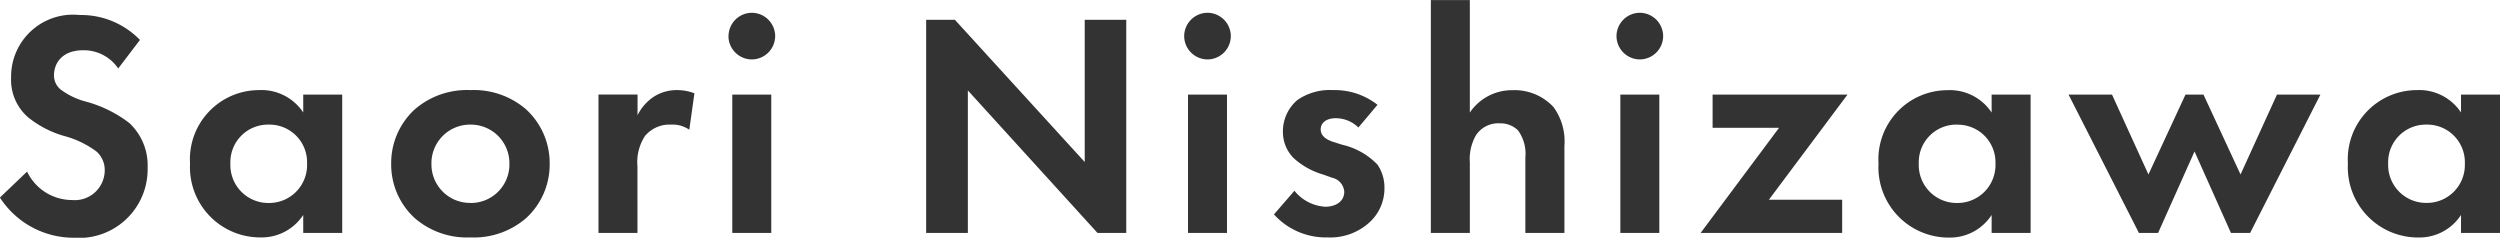 <svg xmlns="http://www.w3.org/2000/svg" width="125.184" height="11.904"><path d="M7.008 2A4.1 4.1 0 003.984.752 3.1 3.1 0 00.556 3.888a2.483 2.483 0 00.848 1.984A5.135 5.135 0 003.18 6.8a4.78 4.78 0 011.648.784 1.239 1.239 0 01.416.96A1.5 1.5 0 013.6 10.016a2.5 2.5 0 01-2.244-1.424l-1.36 1.3a4.393 4.393 0 003.684 2.012 3.435 3.435 0 003.712-3.5 2.9 2.9 0 00-.912-2.24 6.209 6.209 0 00-2.16-1.072 3.638 3.638 0 01-1.28-.608.9.9 0 01-.336-.72c0-.544.352-1.248 1.472-1.248a2.085 2.085 0 011.744.912zm8.176 3.632a2.509 2.509 0 00-2.228-1.12 3.464 3.464 0 00-3.44 3.68 3.516 3.516 0 003.54 3.696 2.485 2.485 0 002.128-1.124v.9h1.952V4.736h-1.952zm-1.728.608a1.884 1.884 0 011.92 1.952 1.9 1.9 0 01-1.92 1.972 1.9 1.9 0 01-1.92-1.968 1.884 1.884 0 011.92-1.956zm10.1-1.728a3.987 3.987 0 00-2.8.976 3.65 3.65 0 00-1.168 2.72 3.64 3.64 0 001.168 2.704 3.987 3.987 0 002.8.976 3.987 3.987 0 002.8-.976 3.64 3.64 0 001.168-2.7 3.65 3.65 0 00-1.168-2.724 3.987 3.987 0 00-2.8-.976zm0 5.648a1.929 1.929 0 01-1.952-1.952 1.933 1.933 0 011.952-1.968 1.933 1.933 0 011.952 1.968 1.929 1.929 0 01-1.952 1.956zm6.412 1.504h1.952V8.336a2.38 2.38 0 01.384-1.536 1.6 1.6 0 011.3-.56 1.467 1.467 0 01.912.256l.256-1.824a2.4 2.4 0 00-.832-.16 2.123 2.123 0 00-1.152.3 2.337 2.337 0 00-.864.96v-1.04h-1.956zm6.7-6.928v6.928h1.952V4.736zm-.192-2.928a1.175 1.175 0 001.168 1.168 1.175 1.175 0 001.172-1.168A1.175 1.175 0 0037.648.64a1.175 1.175 0 00-1.168 1.168zm11.988 9.856V4.528l6.492 7.136h1.44V.992h-2.08v7.12l-6.5-7.12h-1.44v10.672zm11.024-6.928v6.928h1.952V4.736zm-.192-2.928a1.175 1.175 0 001.168 1.168 1.175 1.175 0 001.168-1.168A1.175 1.175 0 0060.464.64a1.175 1.175 0 00-1.168 1.168zm9.68 3.44a3.455 3.455 0 00-2.208-.736 2.859 2.859 0 00-1.808.5 2.058 2.058 0 00-.72 1.568 1.859 1.859 0 00.528 1.328 3.738 3.738 0 001.488.832l.448.16a.773.773 0 01.608.7c0 .48-.416.752-.96.752a2.148 2.148 0 01-1.536-.8l-1.024 1.184a3.5 3.5 0 002.688 1.152 2.909 2.909 0 002.076-.736 2.3 2.3 0 00.768-1.76 2.009 2.009 0 00-.352-1.152 3.549 3.549 0 00-1.76-.992l-.456-.144c-.544-.176-.624-.448-.624-.624 0-.336.288-.56.752-.56a1.621 1.621 0 011.136.464zm2.672 6.416H73.6V8.128a2.384 2.384 0 01.3-1.344 1.331 1.331 0 011.2-.608 1.25 1.25 0 01.912.352 1.985 1.985 0 01.368 1.36v3.776h1.956V7.312a2.919 2.919 0 00-.544-1.948 2.648 2.648 0 00-2.048-.848 2.544 2.544 0 00-2.144 1.12V.004h-1.952zm9.488-6.928v6.928h1.952V4.736zm-.192-2.928a1.175 1.175 0 001.168 1.168 1.175 1.175 0 001.168-1.168A1.175 1.175 0 0082.112.64a1.175 1.175 0 00-1.168 1.168zm11.568 2.928h-6.756V6.4h3.328l-3.928 5.264h7.088V10h-3.668zm7.216.9a2.509 2.509 0 00-2.224-1.12 3.464 3.464 0 00-3.44 3.68 3.516 3.516 0 003.536 3.7 2.485 2.485 0 002.128-1.132v.9h1.952V4.736h-1.952zM98 6.244a1.884 1.884 0 011.92 1.952A1.9 1.9 0 0198 10.164a1.9 1.9 0 01-1.92-1.968A1.884 1.884 0 0198 6.24zm11.888 1.34l1.824 4.08h.96l3.52-6.928h-2.176l-1.824 4-1.856-4h-.9l-1.856 4-1.824-4h-2.176l3.524 6.928h.96zm13.344-1.952a2.509 2.509 0 00-2.224-1.12 3.464 3.464 0 00-3.44 3.68 3.516 3.516 0 003.536 3.7 2.485 2.485 0 002.128-1.128v.9h1.952V4.736h-1.952zm-1.728.608a1.884 1.884 0 011.92 1.952 1.9 1.9 0 01-1.92 1.968 1.9 1.9 0 01-1.92-1.968 1.884 1.884 0 011.92-1.952z" fill="#333"/></svg>